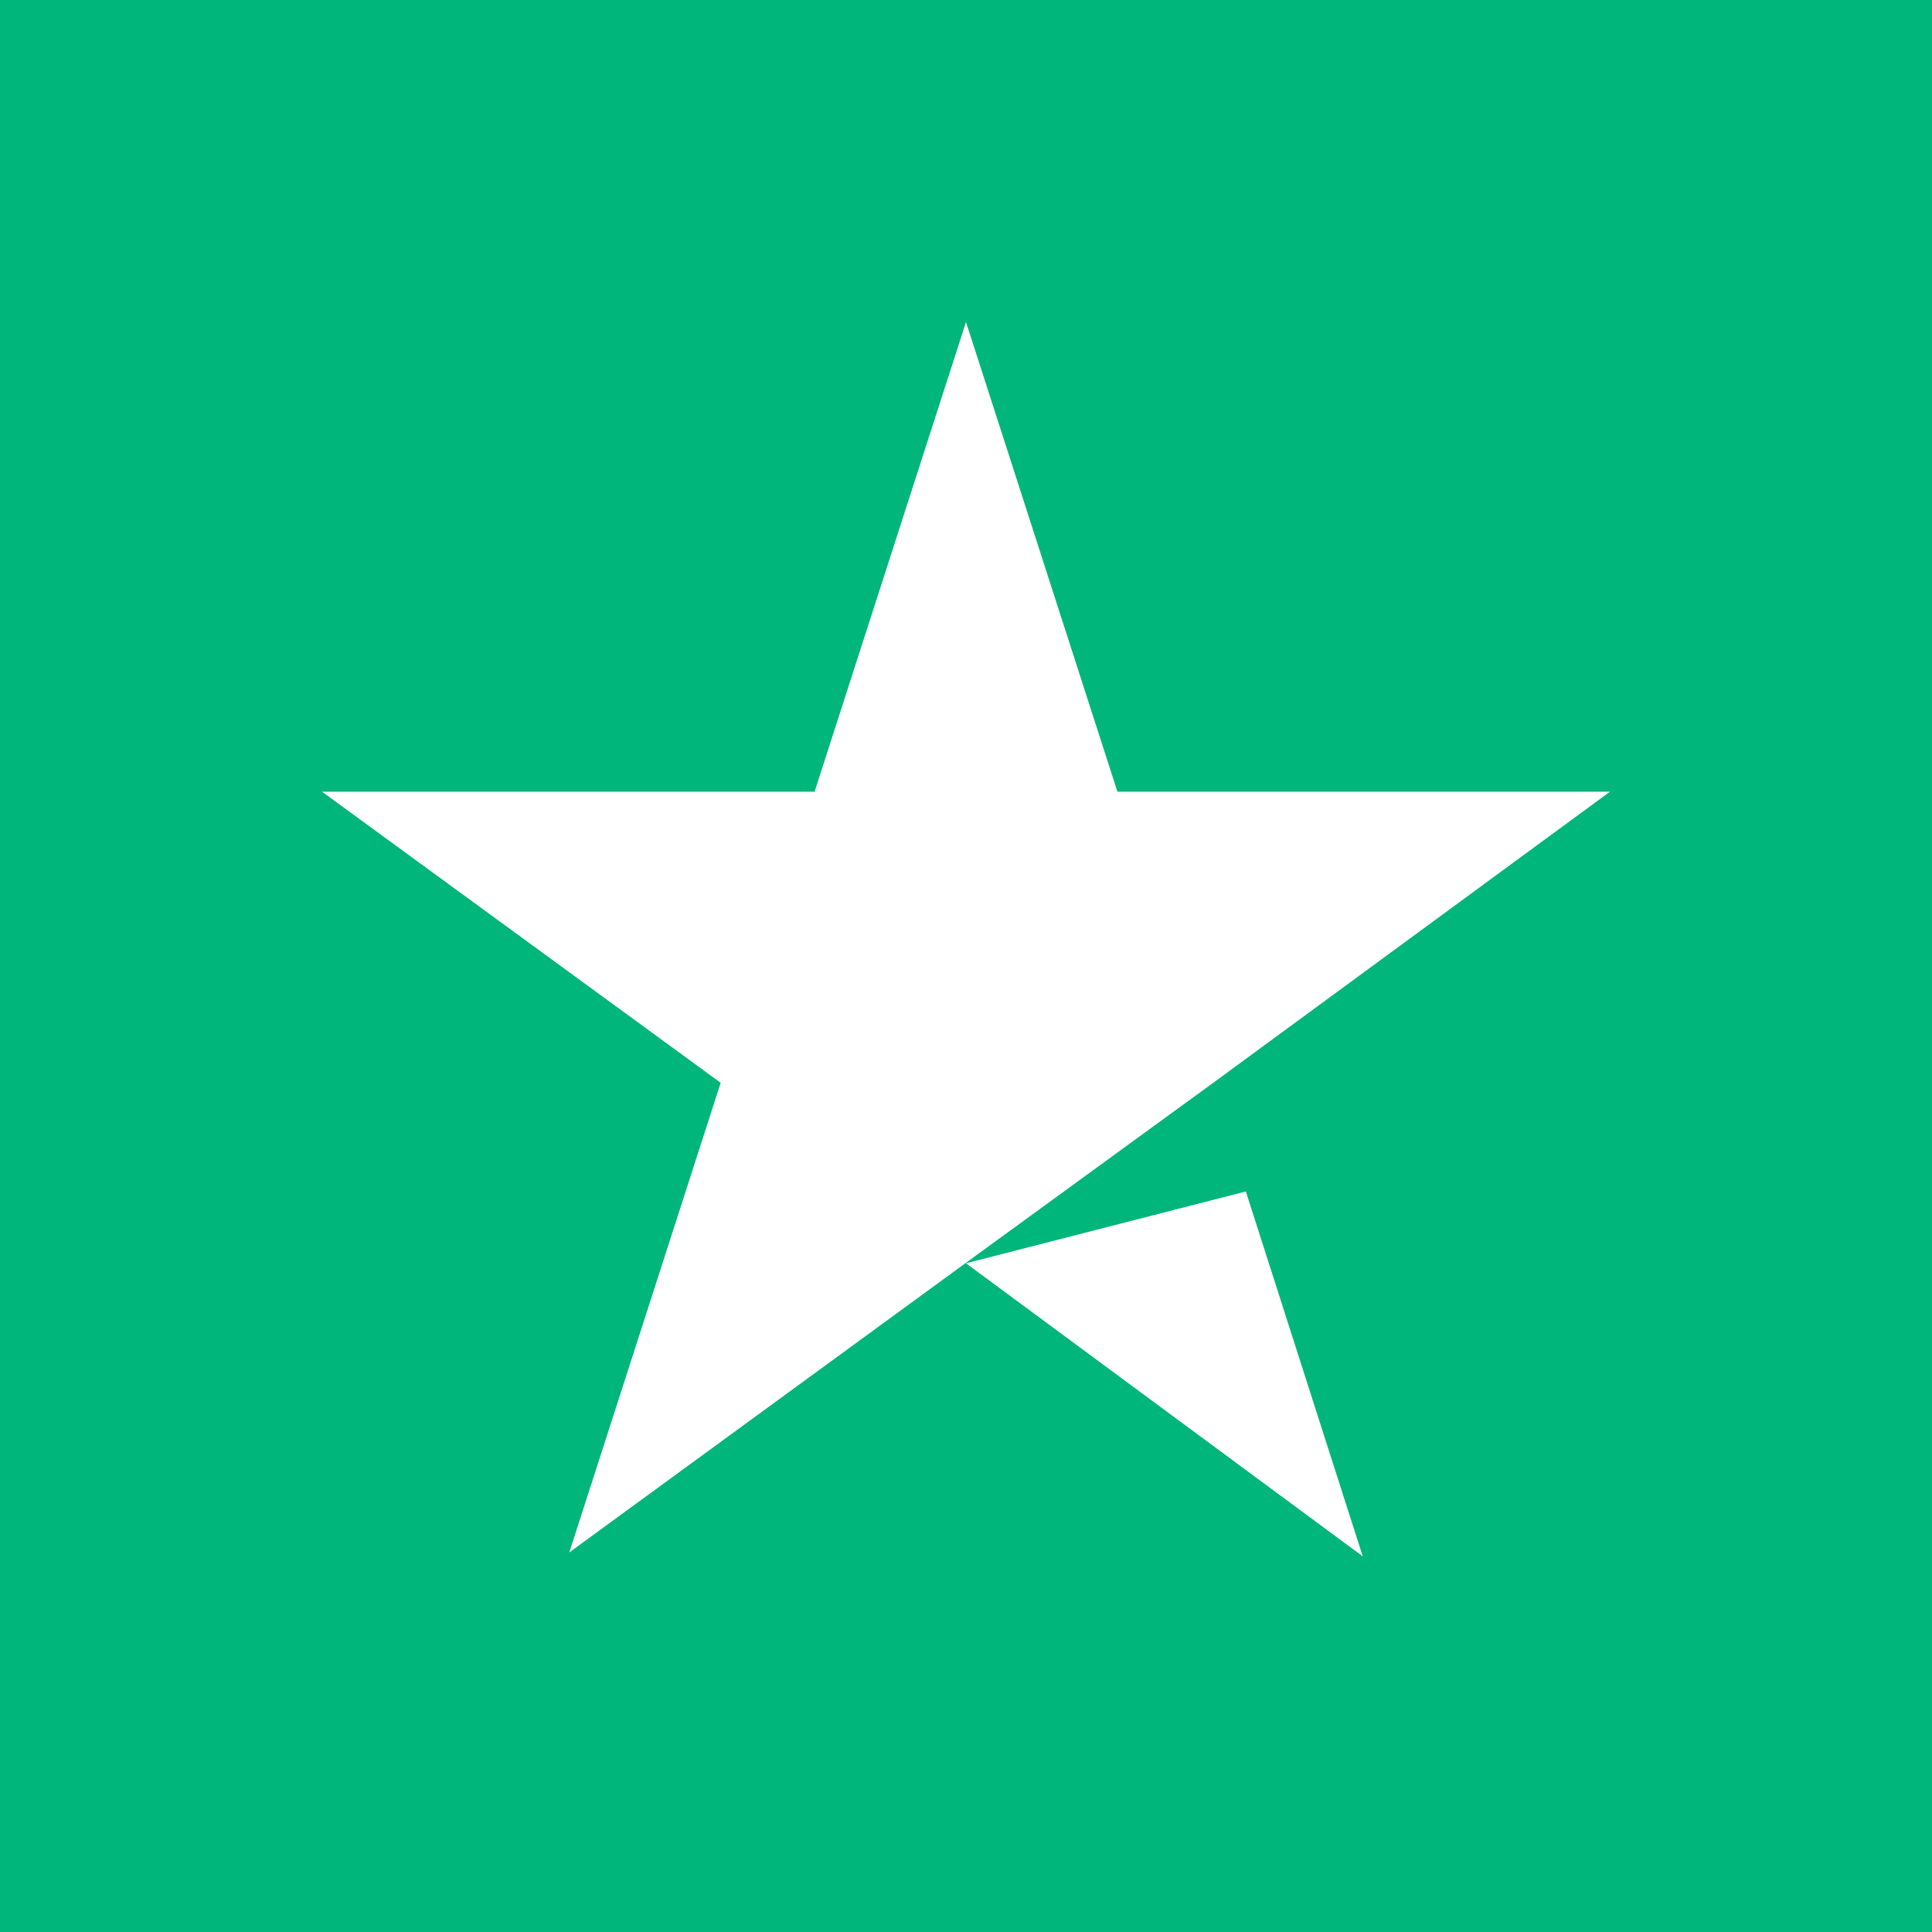 <svg width="40" height="40" viewBox="0 0 40 40" fill="none" xmlns="http://www.w3.org/2000/svg">
<path d="M40 0H0V40H40V0Z" fill="#00B67A"/>
<path d="M20 26.155L25.794 24.668L28.214 32.222L20 26.155ZM33.333 16.391H23.135L20 6.667L16.865 16.391H6.667L14.921 22.418L11.786 32.142L20.04 26.115L25.119 22.418L33.333 16.391Z" fill="white"/>
</svg>
